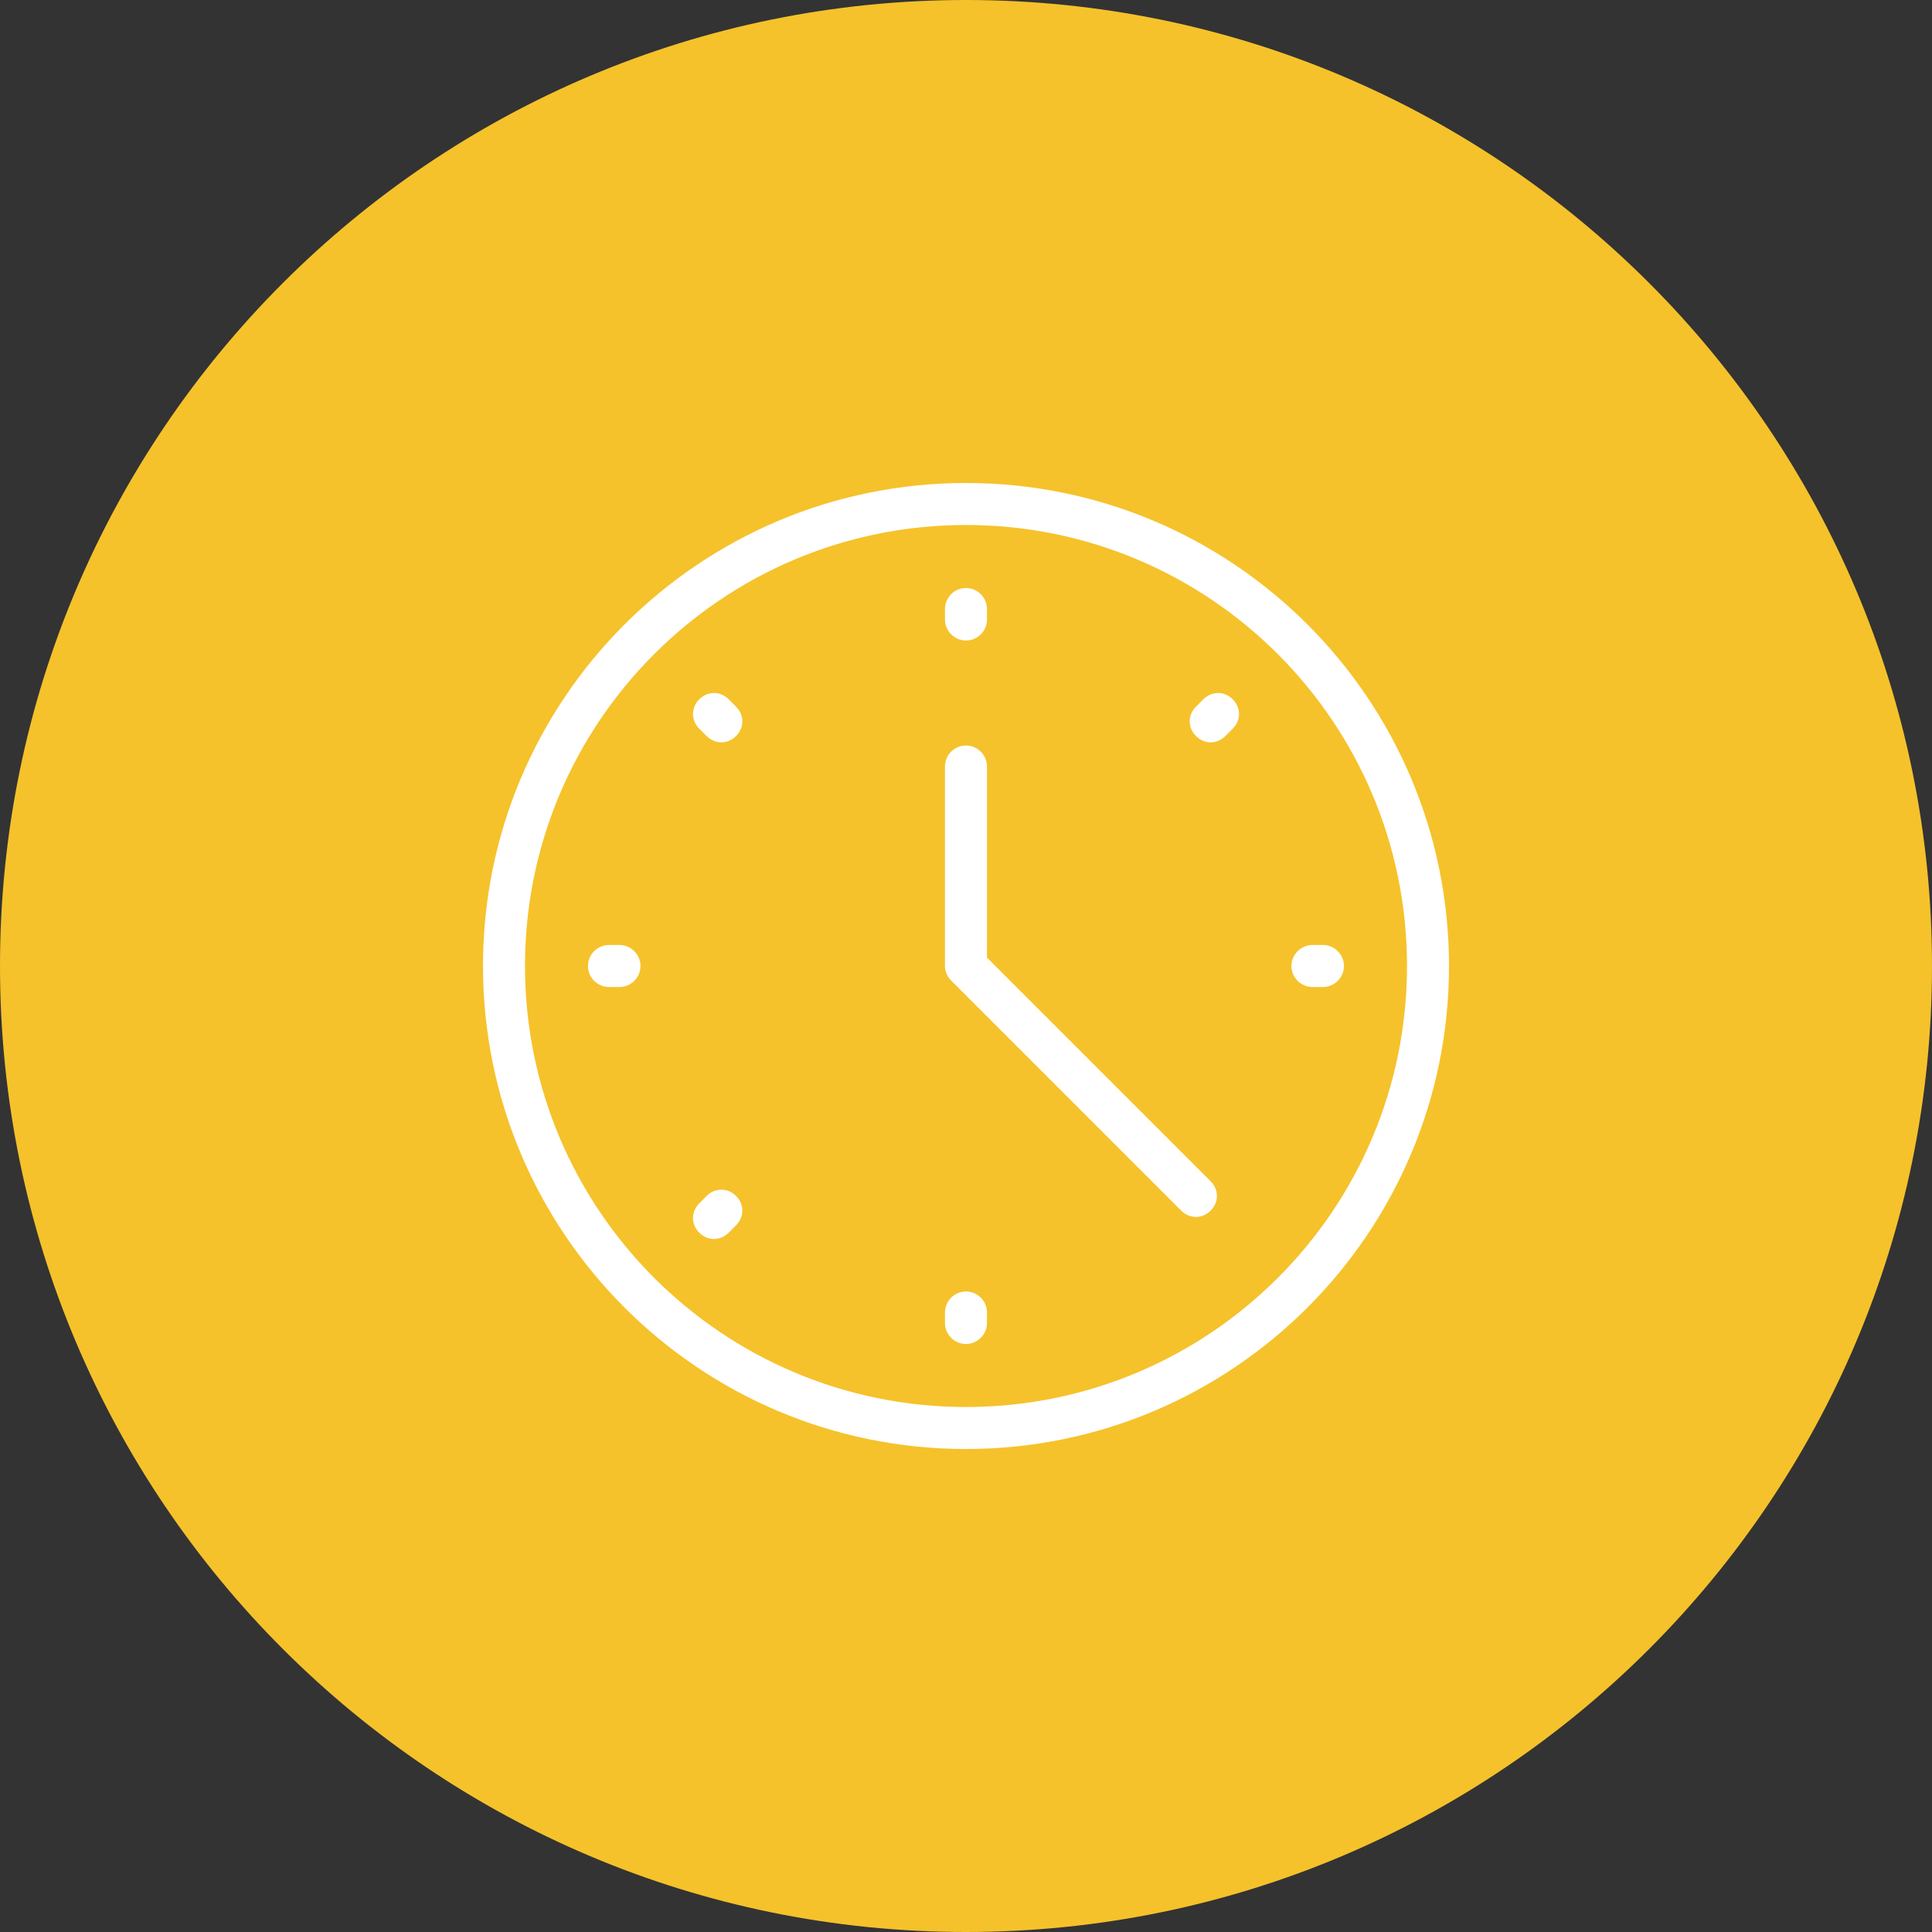 <svg width="68" height="68" viewBox="0 0 68 68" fill="none" xmlns="http://www.w3.org/2000/svg">
<rect x="0" y="0" width="68" height="68" fill="#333333" stroke="none"/>
<path d="M34 68C52.778 68 68 52.778 68 34C68 15.222 52.778 0 34 0C15.222 0 0 15.222 0 34C0 52.778 15.222 68 34 68Z" fill="#F5C22B"/>
<path d="M33.999 22.544C34.405 22.544 34.738 22.211 34.738 21.805V21.435C34.738 21.028 34.405 20.696 33.999 20.696C33.592 20.696 33.26 21.028 33.26 21.435V21.805C33.26 22.211 33.592 22.544 33.999 22.544Z" fill="white"/>
<path d="M33.999 45.456C33.592 45.456 33.26 45.789 33.26 46.196V46.565C33.26 46.972 33.592 47.304 33.999 47.304C34.405 47.304 34.738 46.972 34.738 46.565V46.196C34.738 45.789 34.405 45.456 33.999 45.456Z" fill="white"/>
<path d="M21.804 33.261H21.434C21.028 33.261 20.695 33.594 20.695 34C20.695 34.407 21.028 34.739 21.434 34.739H21.804C22.21 34.739 22.543 34.407 22.543 34C22.543 33.594 22.21 33.261 21.804 33.261Z" fill="white"/>
<path d="M46.564 33.261H46.194C45.788 33.261 45.455 33.594 45.455 34C45.455 34.407 45.788 34.739 46.194 34.739H46.564C46.97 34.739 47.303 34.407 47.303 34C47.303 33.594 46.97 33.261 46.564 33.261Z" fill="white"/>
<path d="M25.647 24.613C25.352 24.317 24.908 24.317 24.612 24.613C24.317 24.909 24.317 25.352 24.612 25.648L24.871 25.906C25.019 26.054 25.204 26.128 25.389 26.128C25.573 26.128 25.758 26.054 25.906 25.906C26.201 25.611 26.201 25.167 25.906 24.872L25.647 24.613Z" fill="white"/>
<path d="M24.871 42.093L24.612 42.352C24.317 42.648 24.317 43.091 24.612 43.387C24.76 43.535 24.945 43.608 25.13 43.608C25.314 43.608 25.499 43.535 25.647 43.387L25.906 43.128C26.201 42.833 26.201 42.389 25.906 42.093C25.61 41.798 25.167 41.798 24.871 42.093Z" fill="white"/>
<path d="M42.353 24.613L42.095 24.872C41.799 25.167 41.799 25.611 42.095 25.906C42.243 26.054 42.427 26.128 42.612 26.128C42.797 26.128 42.982 26.054 43.13 25.906L43.388 25.648C43.684 25.352 43.684 24.909 43.388 24.613C43.093 24.317 42.649 24.317 42.353 24.613Z" fill="white"/>
<path d="M34.738 33.704V26.978C34.738 26.571 34.405 26.239 33.999 26.239C33.592 26.239 33.26 26.571 33.26 26.978V34C33.26 34.184 33.334 34.369 33.481 34.517L41.575 42.611C41.723 42.758 41.908 42.832 42.092 42.832C42.277 42.832 42.462 42.758 42.61 42.611C42.905 42.315 42.905 41.871 42.61 41.576L34.738 33.704Z" fill="white"/>
<path d="M34 17C24.613 17 17 24.613 17 34C17 43.387 24.613 51 34 51C43.387 51 51 43.387 51 34C51 24.613 43.387 17 34 17ZM34 49.522C25.426 49.522 18.478 42.574 18.478 34C18.478 25.426 25.426 18.478 34 18.478C42.574 18.478 49.522 25.426 49.522 34C49.522 42.574 42.574 49.522 34 49.522Z" fill="white"/>
</svg>
